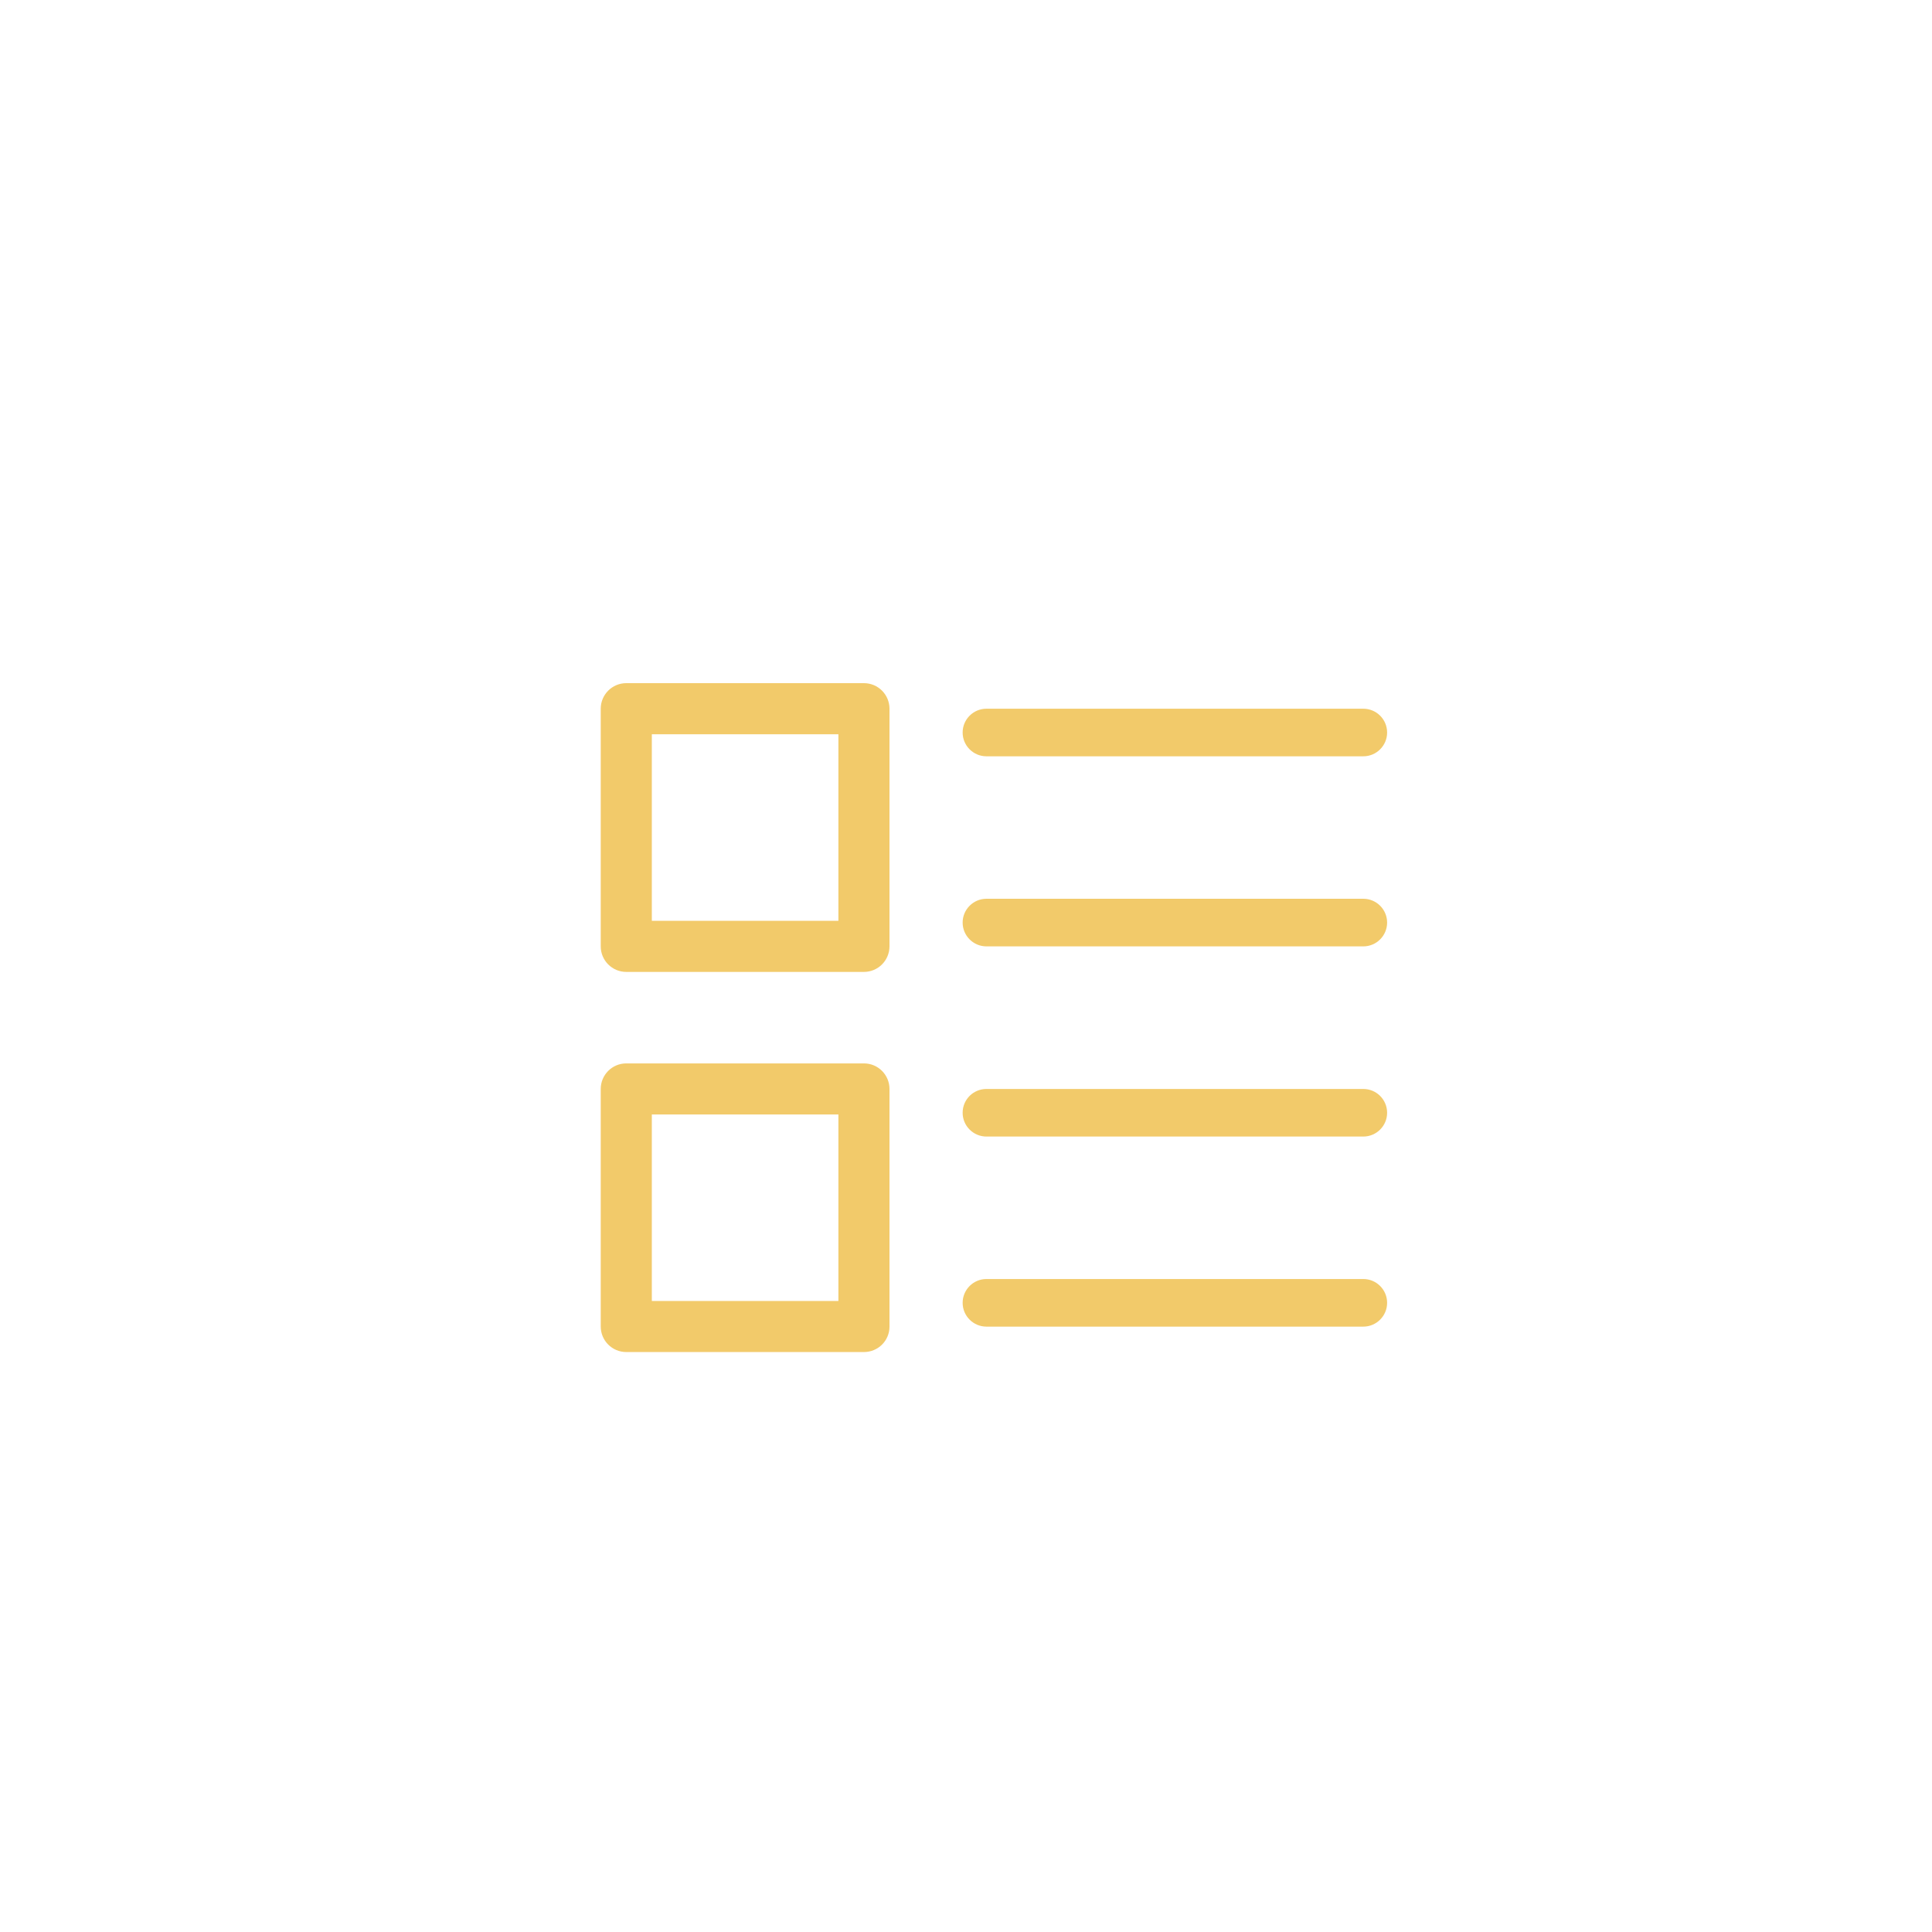 <svg xmlns="http://www.w3.org/2000/svg" xmlns:xlink="http://www.w3.org/1999/xlink" width="65" height="65" viewBox="0 0 65 65" fill="none">
<path d="M33.188 30.238L45.867 30.238C46.309 30.238 46.668 30.598 46.668 31.039C46.668 31.48 46.309 31.84 45.867 31.84L33.188 31.84C32.746 31.84 32.387 31.48 32.387 31.039C32.387 30.598 32.746 30.238 33.188 30.238ZM33.188 36.637L45.867 36.637C46.309 36.637 46.668 36.996 46.668 37.438C46.668 37.879 46.309 38.238 45.867 38.238L33.188 38.238C32.746 38.238 32.387 37.879 32.387 37.438C32.387 36.992 32.746 36.637 33.188 36.637ZM33.188 43.031L45.867 43.031C46.309 43.031 46.668 43.391 46.668 43.832C46.668 44.273 46.309 44.633 45.867 44.633L33.188 44.633C32.746 44.633 32.387 44.273 32.387 43.832C32.387 43.391 32.746 43.031 33.188 43.031Z"   fill="#F2CA6A" >
</path>
<path d="M29.066 32.699L21.07 32.699C20.594 32.699 20.211 32.312 20.211 31.84L20.211 23.844C20.211 23.371 20.594 22.984 21.07 22.984L29.066 22.984C29.543 22.984 29.926 23.371 29.926 23.844L29.926 31.836C29.926 32.312 29.543 32.699 29.066 32.699ZM21.93 30.98L28.207 30.98L28.207 24.703L21.93 24.703L21.93 30.98ZM29.066 45.488L21.07 45.488C20.594 45.488 20.211 45.102 20.211 44.629L20.211 36.637C20.211 36.164 20.594 35.777 21.07 35.777L29.066 35.777C29.543 35.777 29.926 36.164 29.926 36.637L29.926 44.633C29.926 45.105 29.543 45.488 29.066 45.488ZM21.93 43.77L28.207 43.77L28.207 37.496L21.93 37.496L21.93 43.77Z"   fill="#F2CA6A" >
</path>
<path d="M33.188 23.844L45.867 23.844C46.309 23.844 46.668 24.203 46.668 24.645C46.668 25.086 46.309 25.445 45.867 25.445L33.188 25.445C32.746 25.445 32.387 25.086 32.387 24.645C32.387 24.203 32.746 23.844 33.188 23.844Z"   fill="#F2CA6A" >
</path>
</svg>
